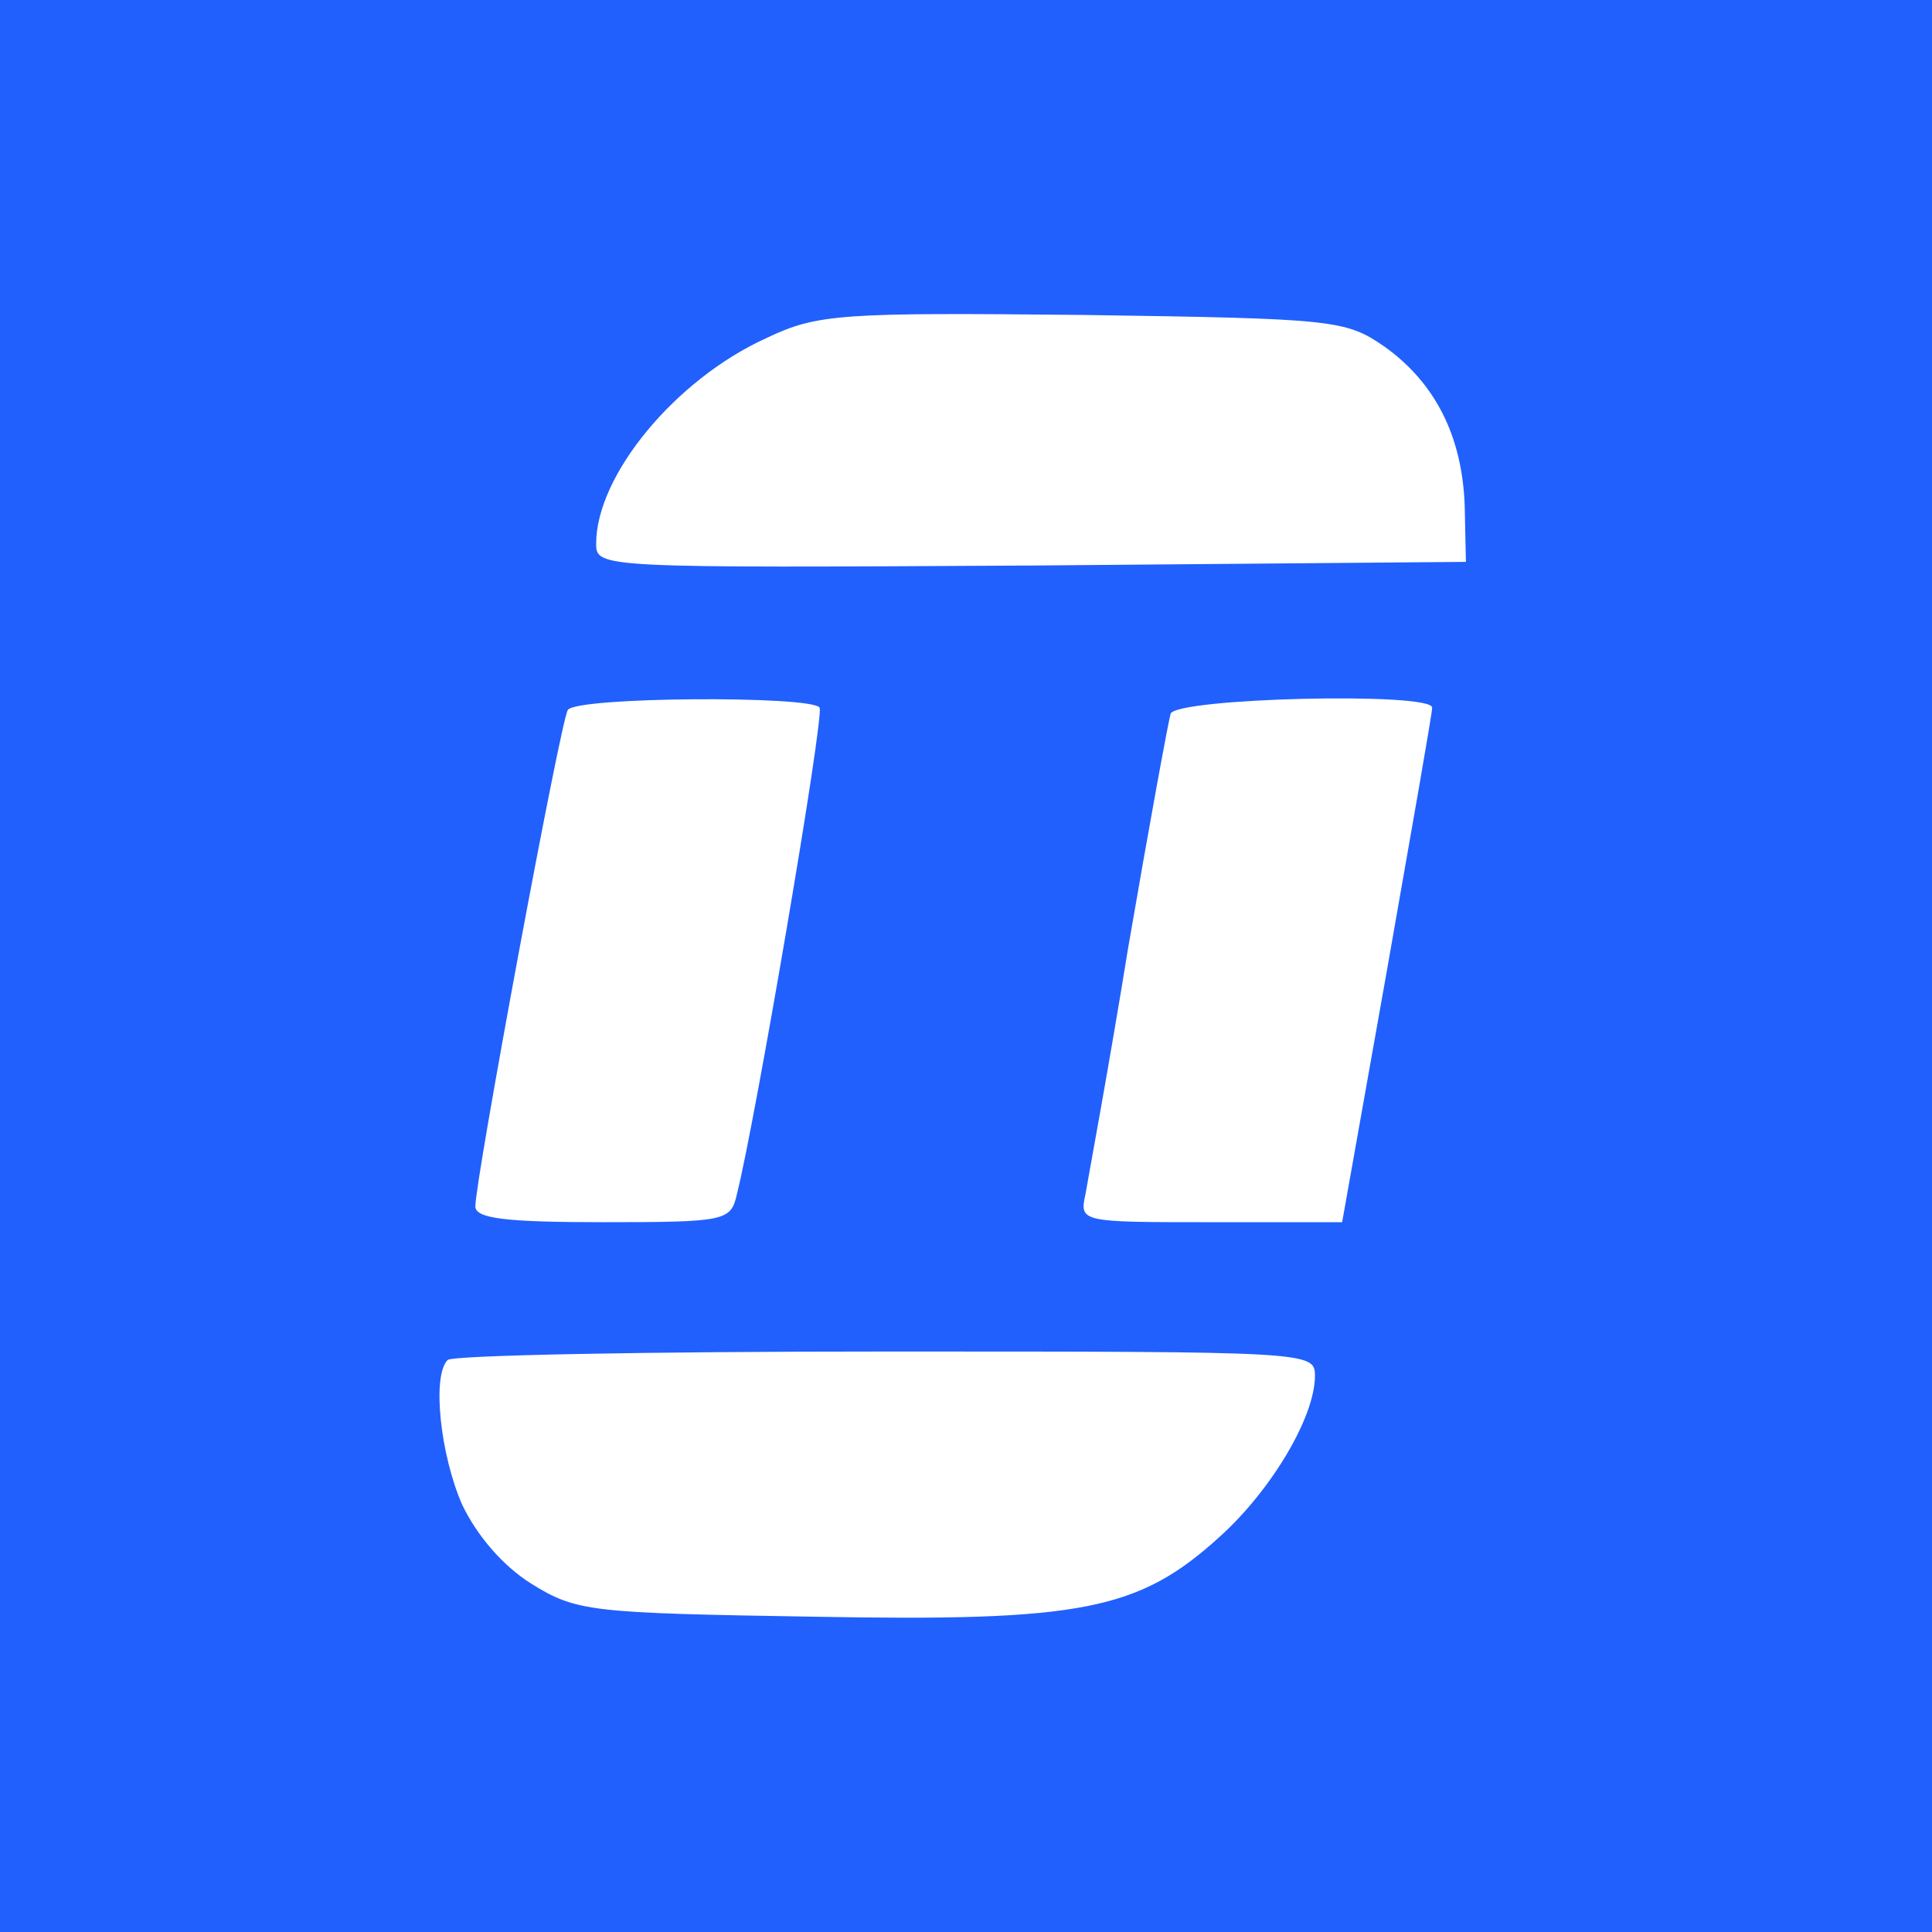 <?xml version="1.0" encoding="UTF-8" standalone="no" ?>
<!DOCTYPE svg PUBLIC "-//W3C//DTD SVG 1.1//EN" "http://www.w3.org/Graphics/SVG/1.1/DTD/svg11.dtd">
<svg xmlns="http://www.w3.org/2000/svg" xmlns:xlink="http://www.w3.org/1999/xlink" version="1.1" width="1080" height="1080" viewBox="0 0 1080 1080" xml:space="preserve">
<rect x="0" y="0" width="1080" height="1080" fill="#333333" stroke="none"/>
<defs>
</defs>
<g transform="matrix(1 0 0 1 540 540)" id="5cd67dda-96c2-4b83-8e21-9b0a8b7afc3e"  >
</g>
<g transform="matrix(1 0 0 1 540 540)" id="9fe647df-904e-4c15-be88-0d37cdbe1dd4"  >
<rect style="stroke: none; stroke-width: 1; stroke-dasharray: none; stroke-linecap: butt; stroke-dashoffset: 0; stroke-linejoin: miter; stroke-miterlimit: 4; fill: rgb(255,255,255); fill-rule: nonzero; opacity: 1; visibility: hidden;" vector-effect="non-scaling-stroke"  x="-540" y="-540" rx="0" ry="0" width="1080" height="1080" />
</g>
<g transform="matrix(8.44 0 0 8.44 540.16 540.16)" id="Layer_1"  >
<rect style="stroke: none; stroke-width: 1; stroke-dasharray: none; stroke-linecap: butt; stroke-dashoffset: 0; stroke-linejoin: miter; stroke-miterlimit: 4; fill: rgb(33,96,253); fill-rule: nonzero; opacity: 1;" vector-effect="non-scaling-stroke"  x="-64" y="-64" rx="0" ry="0" width="128" height="128" />
</g>
<g transform="matrix(0.68 0 0 -0.68 576.36 246.14)"  >
<path style="stroke: none; stroke-width: 1; stroke-dasharray: none; stroke-linecap: butt; stroke-dashoffset: 0; stroke-linejoin: miter; stroke-miterlimit: 4; fill: rgb(255,255,255); fill-rule: nonzero; opacity: 1;" vector-effect="non-scaling-stroke"  transform=" translate(-647.5, -1124.93)" d="M 430 1209 C 355 1175 290 1096 290 1040 C 290 1020 293 1020 648 1022 L 1005 1025 L 1004 1071 C 1002 1128 980 1172 938 1202 C 906 1224 897 1225 690 1228 C 491 1230 472 1229 430 1209 z" stroke-linecap="round" />
</g>
<g transform="matrix(0.68 0 0 -0.68 362.01 537.04)"  >
<path style="stroke: none; stroke-width: 1; stroke-dasharray: none; stroke-linecap: butt; stroke-dashoffset: 0; stroke-linejoin: miter; stroke-miterlimit: 4; fill: rgb(255,255,255); fill-rule: nonzero; opacity: 1;" vector-effect="non-scaling-stroke"  transform=" translate(-331.6, -694.96)" d="M 266 901 C 260 892 190 515 190 493 C 190 483 215 480 295 480 C 396 480 400 481 405 503 C 420 562 477 896 473 903 C 467 913 272 912 266 901 z" stroke-linecap="round" />
</g>
<g transform="matrix(0.68 0 0 -0.68 703.16 536.81)"  >
<path style="stroke: none; stroke-width: 1; stroke-dasharray: none; stroke-linecap: butt; stroke-dashoffset: 0; stroke-linejoin: miter; stroke-miterlimit: 4; fill: rgb(255,255,255); fill-rule: nonzero; opacity: 1;" vector-effect="non-scaling-stroke"  transform=" translate(-836.73, -695.3)" d="M 765 898 C 763 891 747 804 730 705 C 714 606 697 515 695 503 C 690 480 691 480 798 480 L 906 480 L 943 688 C 963 802 980 898 980 903 C 980 916 770 911 765 898 z" stroke-linecap="round" />
</g>
<g transform="matrix(0.68 0 0 -0.68 490.37 829.91)"  >
<path style="stroke: none; stroke-width: 1; stroke-dasharray: none; stroke-linecap: butt; stroke-dashoffset: 0; stroke-linejoin: miter; stroke-miterlimit: 4; fill: rgb(255,255,255); fill-rule: nonzero; opacity: 1;" vector-effect="non-scaling-stroke"  transform=" translate(-520.16, -260.59)" d="M 167 363 C 154 350 161 285 179 244 C 191 219 212 194 236 179 C 273 156 285 155 468 152 C 688 148 735 157 802 218 C 844 256 880 316 880 350 C 880 370 876 370 527 370 C 332 370 170 367 167 363 z" stroke-linecap="round" />
</g>
</svg>